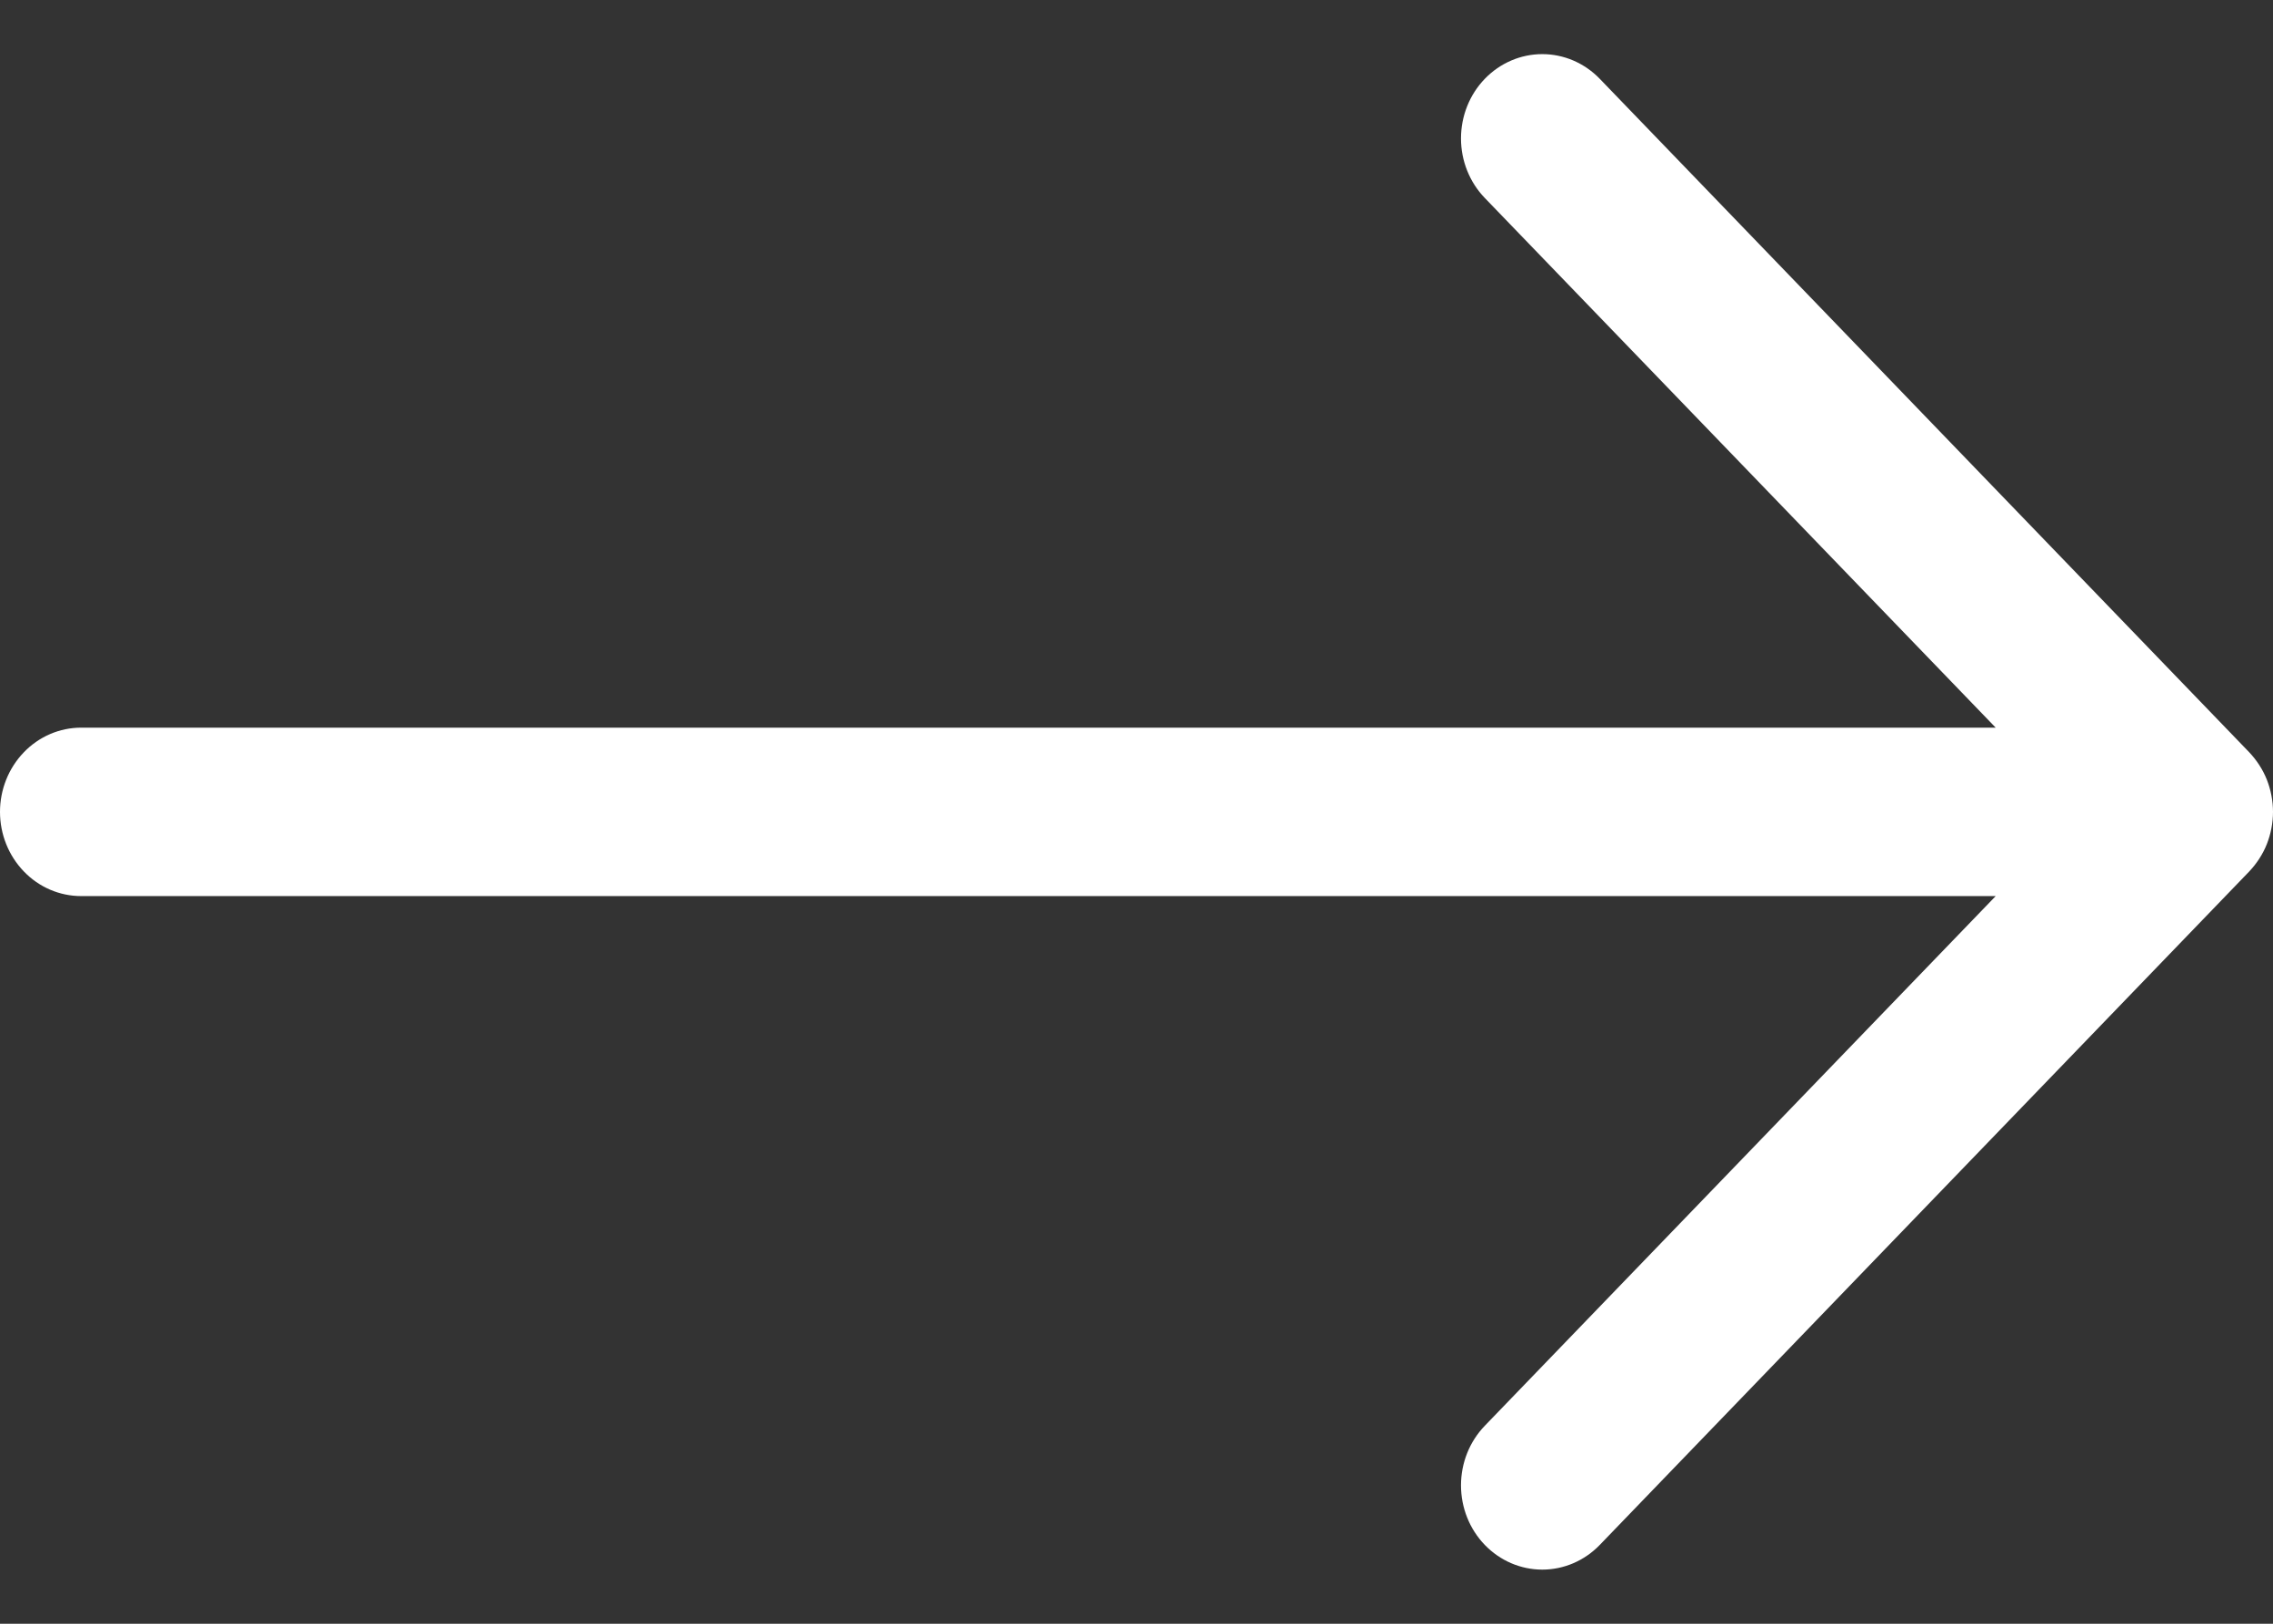 <svg width="21" height="15" viewBox="0 0 21 15" fill="none" xmlns="http://www.w3.org/2000/svg">
<rect x="0" y="0" width="21" height="15" fill="#333333" stroke="none"/>
<path fill-rule="evenodd" clip-rule="evenodd" d="M-2.40814e-08 7.5C-2.33719e-08 7.294 0.079 7.096 0.22 6.95C0.36 6.804 0.551 6.722 0.75 6.722L18.438 6.722L13.718 1.829C13.577 1.683 13.498 1.485 13.498 1.279C13.498 1.072 13.577 0.874 13.718 0.728C13.859 0.582 14.05 0.5 14.249 0.5C14.448 0.5 14.639 0.582 14.78 0.728L20.78 6.949C20.849 7.022 20.905 7.107 20.943 7.202C20.98 7.296 21 7.398 21 7.5C21 7.602 20.98 7.704 20.943 7.798C20.905 7.893 20.849 7.978 20.78 8.051L14.78 14.272C14.639 14.418 14.448 14.5 14.249 14.5C14.05 14.5 13.859 14.418 13.718 14.272C13.577 14.126 13.498 13.928 13.498 13.721C13.498 13.515 13.577 13.317 13.718 13.171L18.438 8.278L0.75 8.278C0.551 8.278 0.36 8.196 0.22 8.05C0.079 7.904 -2.4791e-08 7.706 -2.40814e-08 7.5Z" fill="white"/>
</svg>

